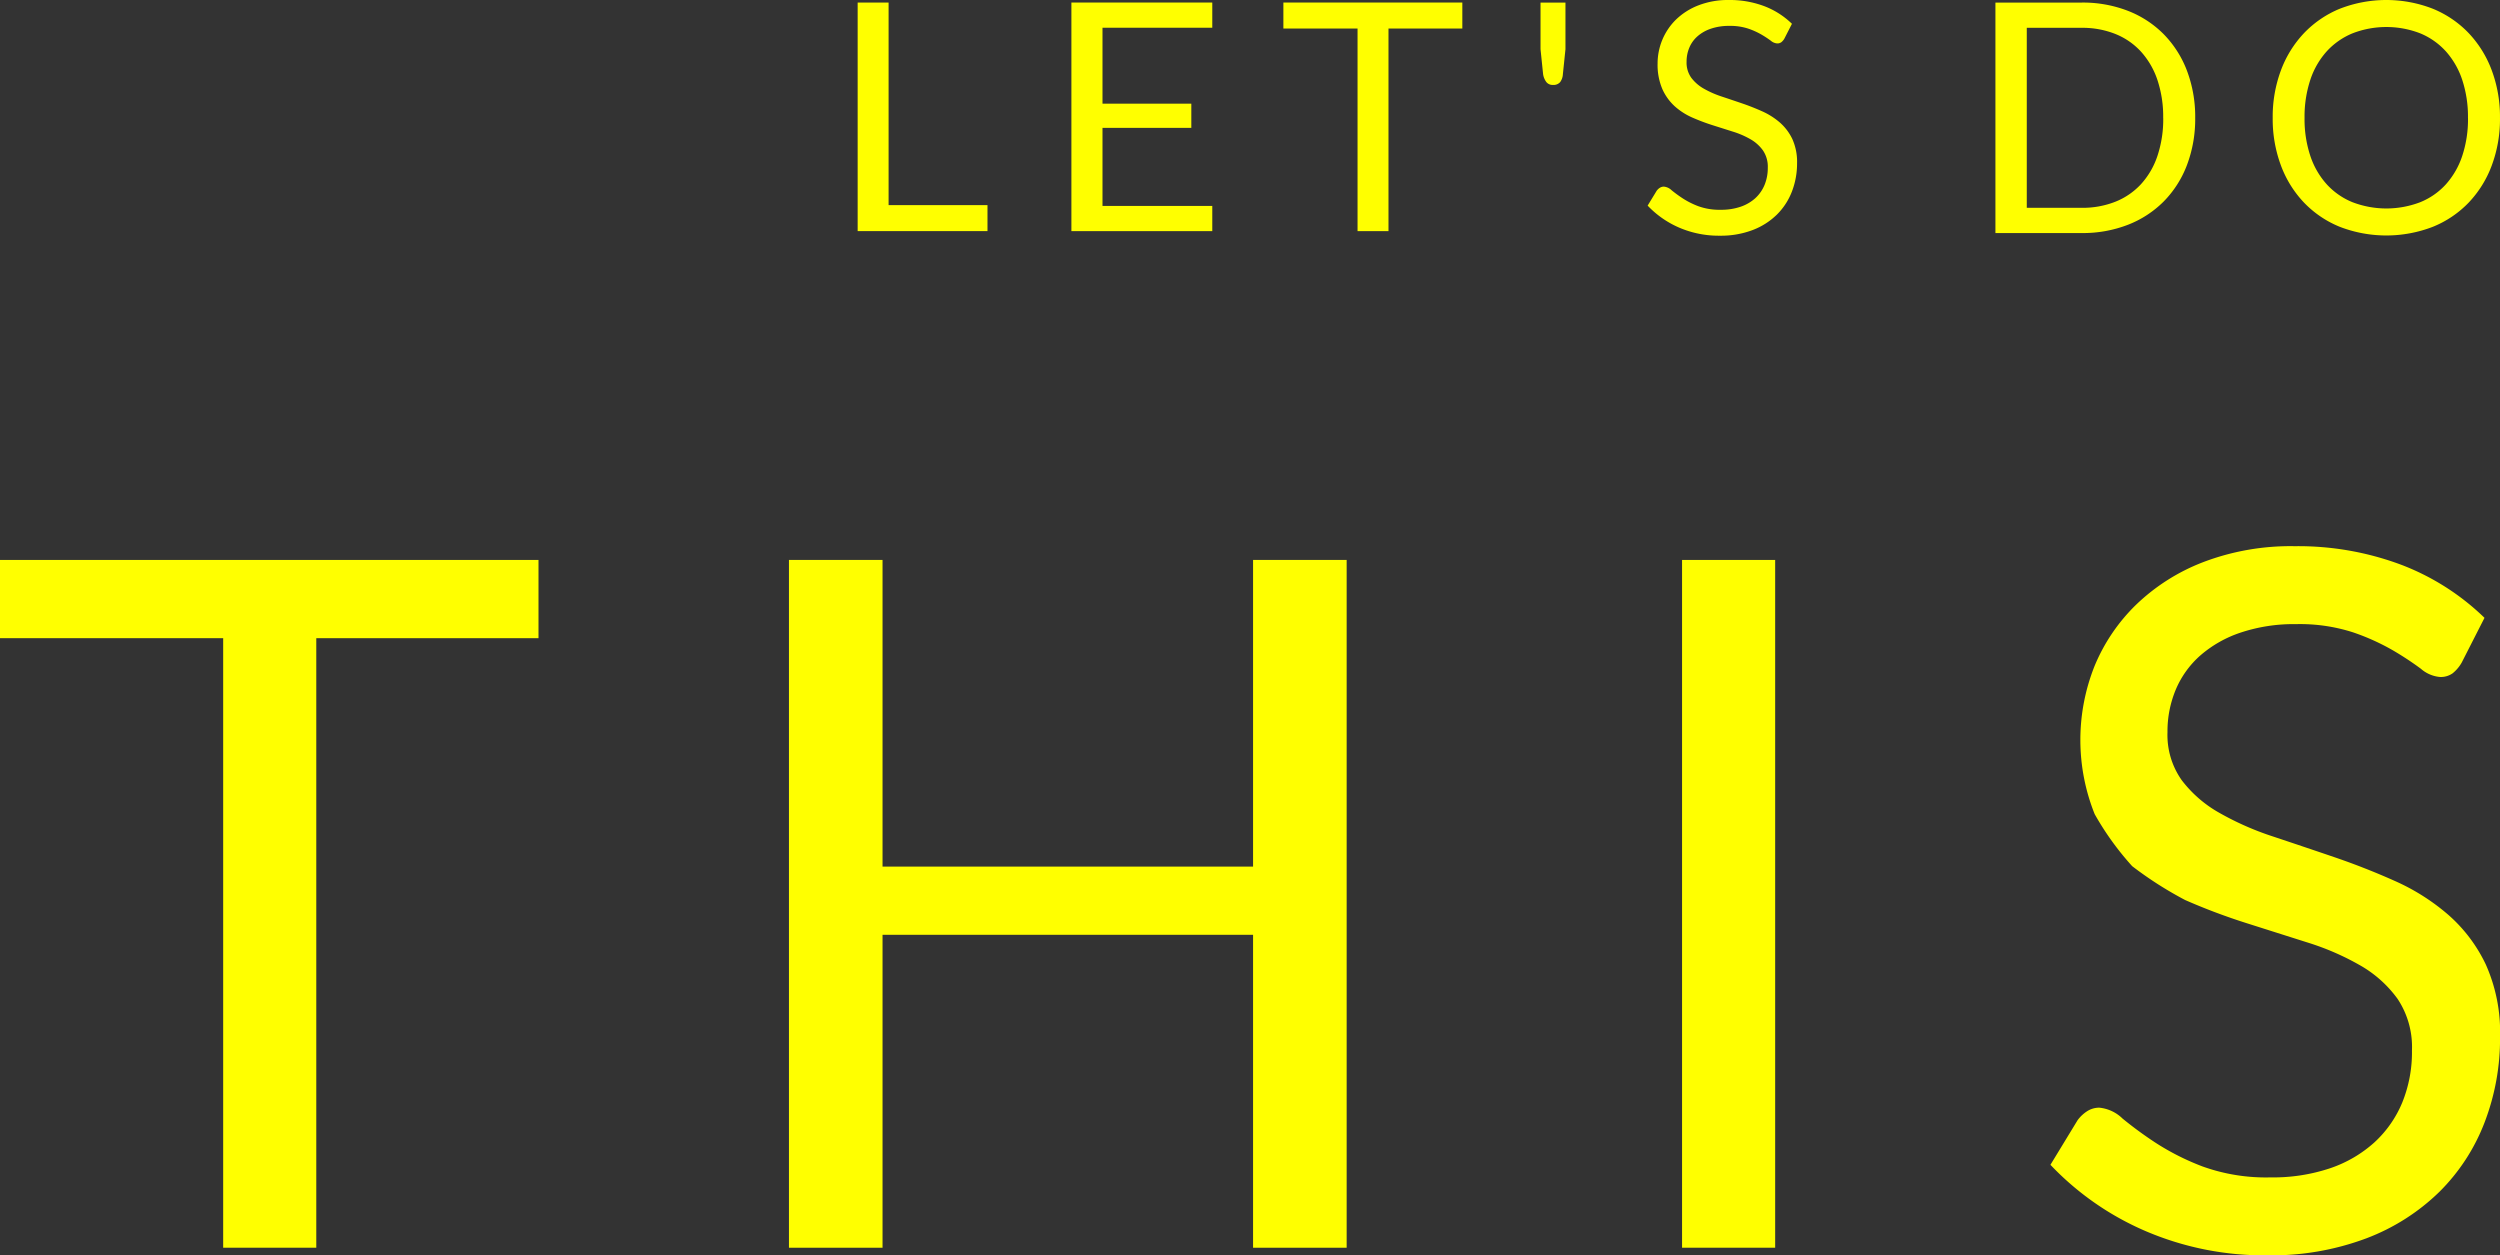 <svg id="Group_4852" data-name="Group 4852" xmlns="http://www.w3.org/2000/svg" xmlns:xlink="http://www.w3.org/1999/xlink" width="233.603" height="117.305" viewBox="0 0 233.603 117.305">
  <rect x="0" y="0" width="233.603" height="117.305" fill="#333333" stroke="none"/>
  <defs>
    <clipPath id="clip-path">
      <rect id="Rectangle_952" data-name="Rectangle 952" width="233.603" height="117.305" fill="#ff0"/>
    </clipPath>
  </defs>
  <path id="Path_27441" data-name="Path 27441" d="M95.932.288V21.644h12.132V19.216H98.823V.288Z" transform="translate(-15.792 -0.049)" fill="#ff0"/>
  <path id="Path_27442" data-name="Path 27442" d="M119.836.288V21.644H133V19.289H122.742V12h8.3V9.736h-8.3V2.642H133V.288Z" transform="translate(-19.723 -0.049)" fill="#ff0"/>
  <path id="Path_27443" data-name="Path 27443" d="M143.524.288V2.717h6.93V21.644h2.891V2.717h6.9V.288Z" transform="translate(-23.603 -0.049)" fill="#ff0"/>
  <g id="Group_4849" data-name="Group 4849">
    <g id="Group_4848" data-name="Group 4848" clip-path="url(#clip-path)">
      <path id="Path_27444" data-name="Path 27444" d="M174.725.288V4.647l-.241,2.33a1.376,1.376,0,0,1-.256.744.815.815,0,0,1-.676.263.747.747,0,0,1-.609-.263,1.617,1.617,0,0,1-.308-.744l-.24-2.33V.288Z" transform="translate(-28.446 -0.048)" fill="#ff0"/>
      <path id="Path_27445" data-name="Path 27445" d="M197.159,3.607a1.173,1.173,0,0,1-.286.337.631.631,0,0,1-.391.114,1.041,1.041,0,0,1-.594-.256,9.655,9.655,0,0,0-.857-.563,6.951,6.951,0,0,0-1.247-.564,5.371,5.371,0,0,0-1.766-.256,5.218,5.218,0,0,0-1.728.263,3.667,3.667,0,0,0-1.255.714,2.907,2.907,0,0,0-.759,1.06,3.36,3.36,0,0,0-.256,1.315,2.43,2.43,0,0,0,.443,1.5,3.821,3.821,0,0,0,1.172,1.015,8.981,8.981,0,0,0,1.653.729q.924.308,1.894.638t1.894.745a6.661,6.661,0,0,1,1.653,1.045,4.768,4.768,0,0,1,1.172,1.547,5.158,5.158,0,0,1,.443,2.255,7.28,7.28,0,0,1-.481,2.652,6.112,6.112,0,0,1-1.405,2.157,6.564,6.564,0,0,1-2.27,1.444,8.348,8.348,0,0,1-3.059.526,9.34,9.34,0,0,1-3.81-.759,8.937,8.937,0,0,1-2.938-2.052l.842-1.384a1.134,1.134,0,0,1,.293-.278.686.686,0,0,1,.383-.112,1.191,1.191,0,0,1,.721.338,12.216,12.216,0,0,0,1.015.743,7.676,7.676,0,0,0,1.473.745,5.814,5.814,0,0,0,2.112.337,5.553,5.553,0,0,0,1.849-.285,3.926,3.926,0,0,0,1.375-.8,3.5,3.5,0,0,0,.864-1.241,4.136,4.136,0,0,0,.3-1.607,2.7,2.7,0,0,0-.443-1.6A3.676,3.676,0,0,0,194,13.016a8.1,8.1,0,0,0-1.646-.714l-1.894-.6a18.888,18.888,0,0,1-1.894-.713,6.155,6.155,0,0,1-1.646-1.052,4.834,4.834,0,0,1-1.165-1.616,5.756,5.756,0,0,1-.443-2.4,5.746,5.746,0,0,1,1.728-4.1A6.255,6.255,0,0,1,189.126.5a7.639,7.639,0,0,1,2.848-.5,9.135,9.135,0,0,1,3.292.57,7.582,7.582,0,0,1,2.6,1.654Z" transform="translate(-30.424)" fill="#ff0"/>
      <path id="Path_27446" data-name="Path 27446" d="M241.967,11.064a12.142,12.142,0,0,1-.767,4.4,9.774,9.774,0,0,1-2.166,3.4,9.638,9.638,0,0,1-3.351,2.187,11.651,11.651,0,0,1-4.329.774H223.3V.288h8.056a11.634,11.634,0,0,1,4.329.774,9.6,9.6,0,0,1,3.351,2.194A9.852,9.852,0,0,1,241.2,6.661a12.144,12.144,0,0,1,.767,4.4m-2.991,0a10.832,10.832,0,0,0-.541-3.547A7.48,7.48,0,0,0,236.9,4.872,6.542,6.542,0,0,0,234.5,3.219a8.292,8.292,0,0,0-3.141-.571H226.23V19.466h5.125A8.308,8.308,0,0,0,234.5,18.9a6.576,6.576,0,0,0,2.406-1.647,7.4,7.4,0,0,0,1.533-2.637,10.832,10.832,0,0,0,.541-3.547" transform="translate(-36.845 -0.048)" fill="#ff0"/>
      <path id="Path_27447" data-name="Path 27447" d="M275.568,11.017a12.423,12.423,0,0,1-.767,4.441,10.155,10.155,0,0,1-2.164,3.479,9.661,9.661,0,0,1-3.359,2.262,12.073,12.073,0,0,1-8.665,0,9.678,9.678,0,0,1-3.352-2.262,10.155,10.155,0,0,1-2.164-3.479,12.423,12.423,0,0,1-.767-4.441,12.428,12.428,0,0,1,.767-4.441,10.244,10.244,0,0,1,2.164-3.487A9.74,9.74,0,0,1,260.614.811a11.98,11.98,0,0,1,8.665,0,9.723,9.723,0,0,1,3.359,2.278A10.243,10.243,0,0,1,274.8,6.576a12.428,12.428,0,0,1,.767,4.441m-2.991,0a10.977,10.977,0,0,0-.54-3.563A7.551,7.551,0,0,0,270.5,4.787,6.668,6.668,0,0,0,268.1,3.11a8.762,8.762,0,0,0-6.3,0,6.737,6.737,0,0,0-2.412,1.677,7.477,7.477,0,0,0-1.541,2.667,10.955,10.955,0,0,0-.541,3.563,10.878,10.878,0,0,0,.541,3.555,7.472,7.472,0,0,0,1.541,2.659A6.624,6.624,0,0,0,261.8,18.9a8.844,8.844,0,0,0,6.3,0,6.558,6.558,0,0,0,2.406-1.668,7.546,7.546,0,0,0,1.533-2.659,10.9,10.9,0,0,0,.54-3.555" transform="translate(-41.966)" fill="#ff0"/>
    </g>
  </g>
  <path id="Path_27448" data-name="Path 27448" d="M0,62v7.31H20.854v56.956h8.7V69.311H50.318V62Z" transform="translate(0 -9.678)" fill="#ff0"/>
  <path id="Path_27449" data-name="Path 27449" d="M131.44,62V90.657H96.818V62H88.073v64.266h8.745V97.026H131.44v29.241h8.745V62Z" transform="translate(-14.352 -9.678)" fill="#ff0"/>
  <rect id="Rectangle_953" data-name="Rectangle 953" width="8.7" height="64.266" transform="translate(157.174 52.322)" fill="#ff0"/>
  <g id="Group_4851" data-name="Group 4851">
    <g id="Group_4850" data-name="Group 4850" clip-path="url(#clip-path)">
      <path id="Path_27450" data-name="Path 27450" d="M267.889,71.988a3.52,3.52,0,0,1-.859,1.018,1.916,1.916,0,0,1-1.177.339,3.129,3.129,0,0,1-1.786-.769,28.643,28.643,0,0,0-2.578-1.7,20.985,20.985,0,0,0-3.753-1.7,16.152,16.152,0,0,0-5.314-.769,15.713,15.713,0,0,0-5.2.792,11.05,11.05,0,0,0-3.776,2.148,8.813,8.813,0,0,0-2.285,3.19,10.1,10.1,0,0,0-.769,3.957,7.311,7.311,0,0,0,1.334,4.5,11.471,11.471,0,0,0,3.528,3.054,27.1,27.1,0,0,0,4.976,2.194q2.781.927,5.7,1.921t5.7,2.239a20.042,20.042,0,0,1,4.975,3.144,14.344,14.344,0,0,1,3.528,4.658,15.5,15.5,0,0,1,1.334,6.784,21.882,21.882,0,0,1-1.447,7.983,18.4,18.4,0,0,1-4.229,6.49,19.782,19.782,0,0,1-6.829,4.342,25.118,25.118,0,0,1-9.2,1.583,28.1,28.1,0,0,1-11.465-2.285,26.858,26.858,0,0,1-8.843-6.173l2.533-4.161a3.346,3.346,0,0,1,.883-.838,2.068,2.068,0,0,1,1.153-.339,3.594,3.594,0,0,1,2.17,1.018,36.305,36.305,0,0,0,3.054,2.239,23.216,23.216,0,0,0,4.432,2.239,17.478,17.478,0,0,0,6.354,1.018,16.739,16.739,0,0,0,5.564-.858,11.812,11.812,0,0,0,4.138-2.421,10.5,10.5,0,0,0,2.6-3.732,12.467,12.467,0,0,0,.9-4.84,8.123,8.123,0,0,0-1.334-4.816,11.077,11.077,0,0,0-3.505-3.144,24.533,24.533,0,0,0-4.952-2.148q-2.782-.882-5.7-1.809a57.43,57.43,0,0,1-5.7-2.148,34.534,34.534,0,0,1-4.952-3.166,26.843,26.843,0,0,1-3.505-4.863,18.64,18.64,0,0,1,0-13.862,17.106,17.106,0,0,1,3.867-5.7,18.722,18.722,0,0,1,6.264-3.98,22.938,22.938,0,0,1,8.571-1.493,27.438,27.438,0,0,1,9.9,1.719,22.826,22.826,0,0,1,7.825,4.975Z" transform="translate(-37.859 -10.087)" fill="#ff0"/>
    </g>
  </g>
</svg>
